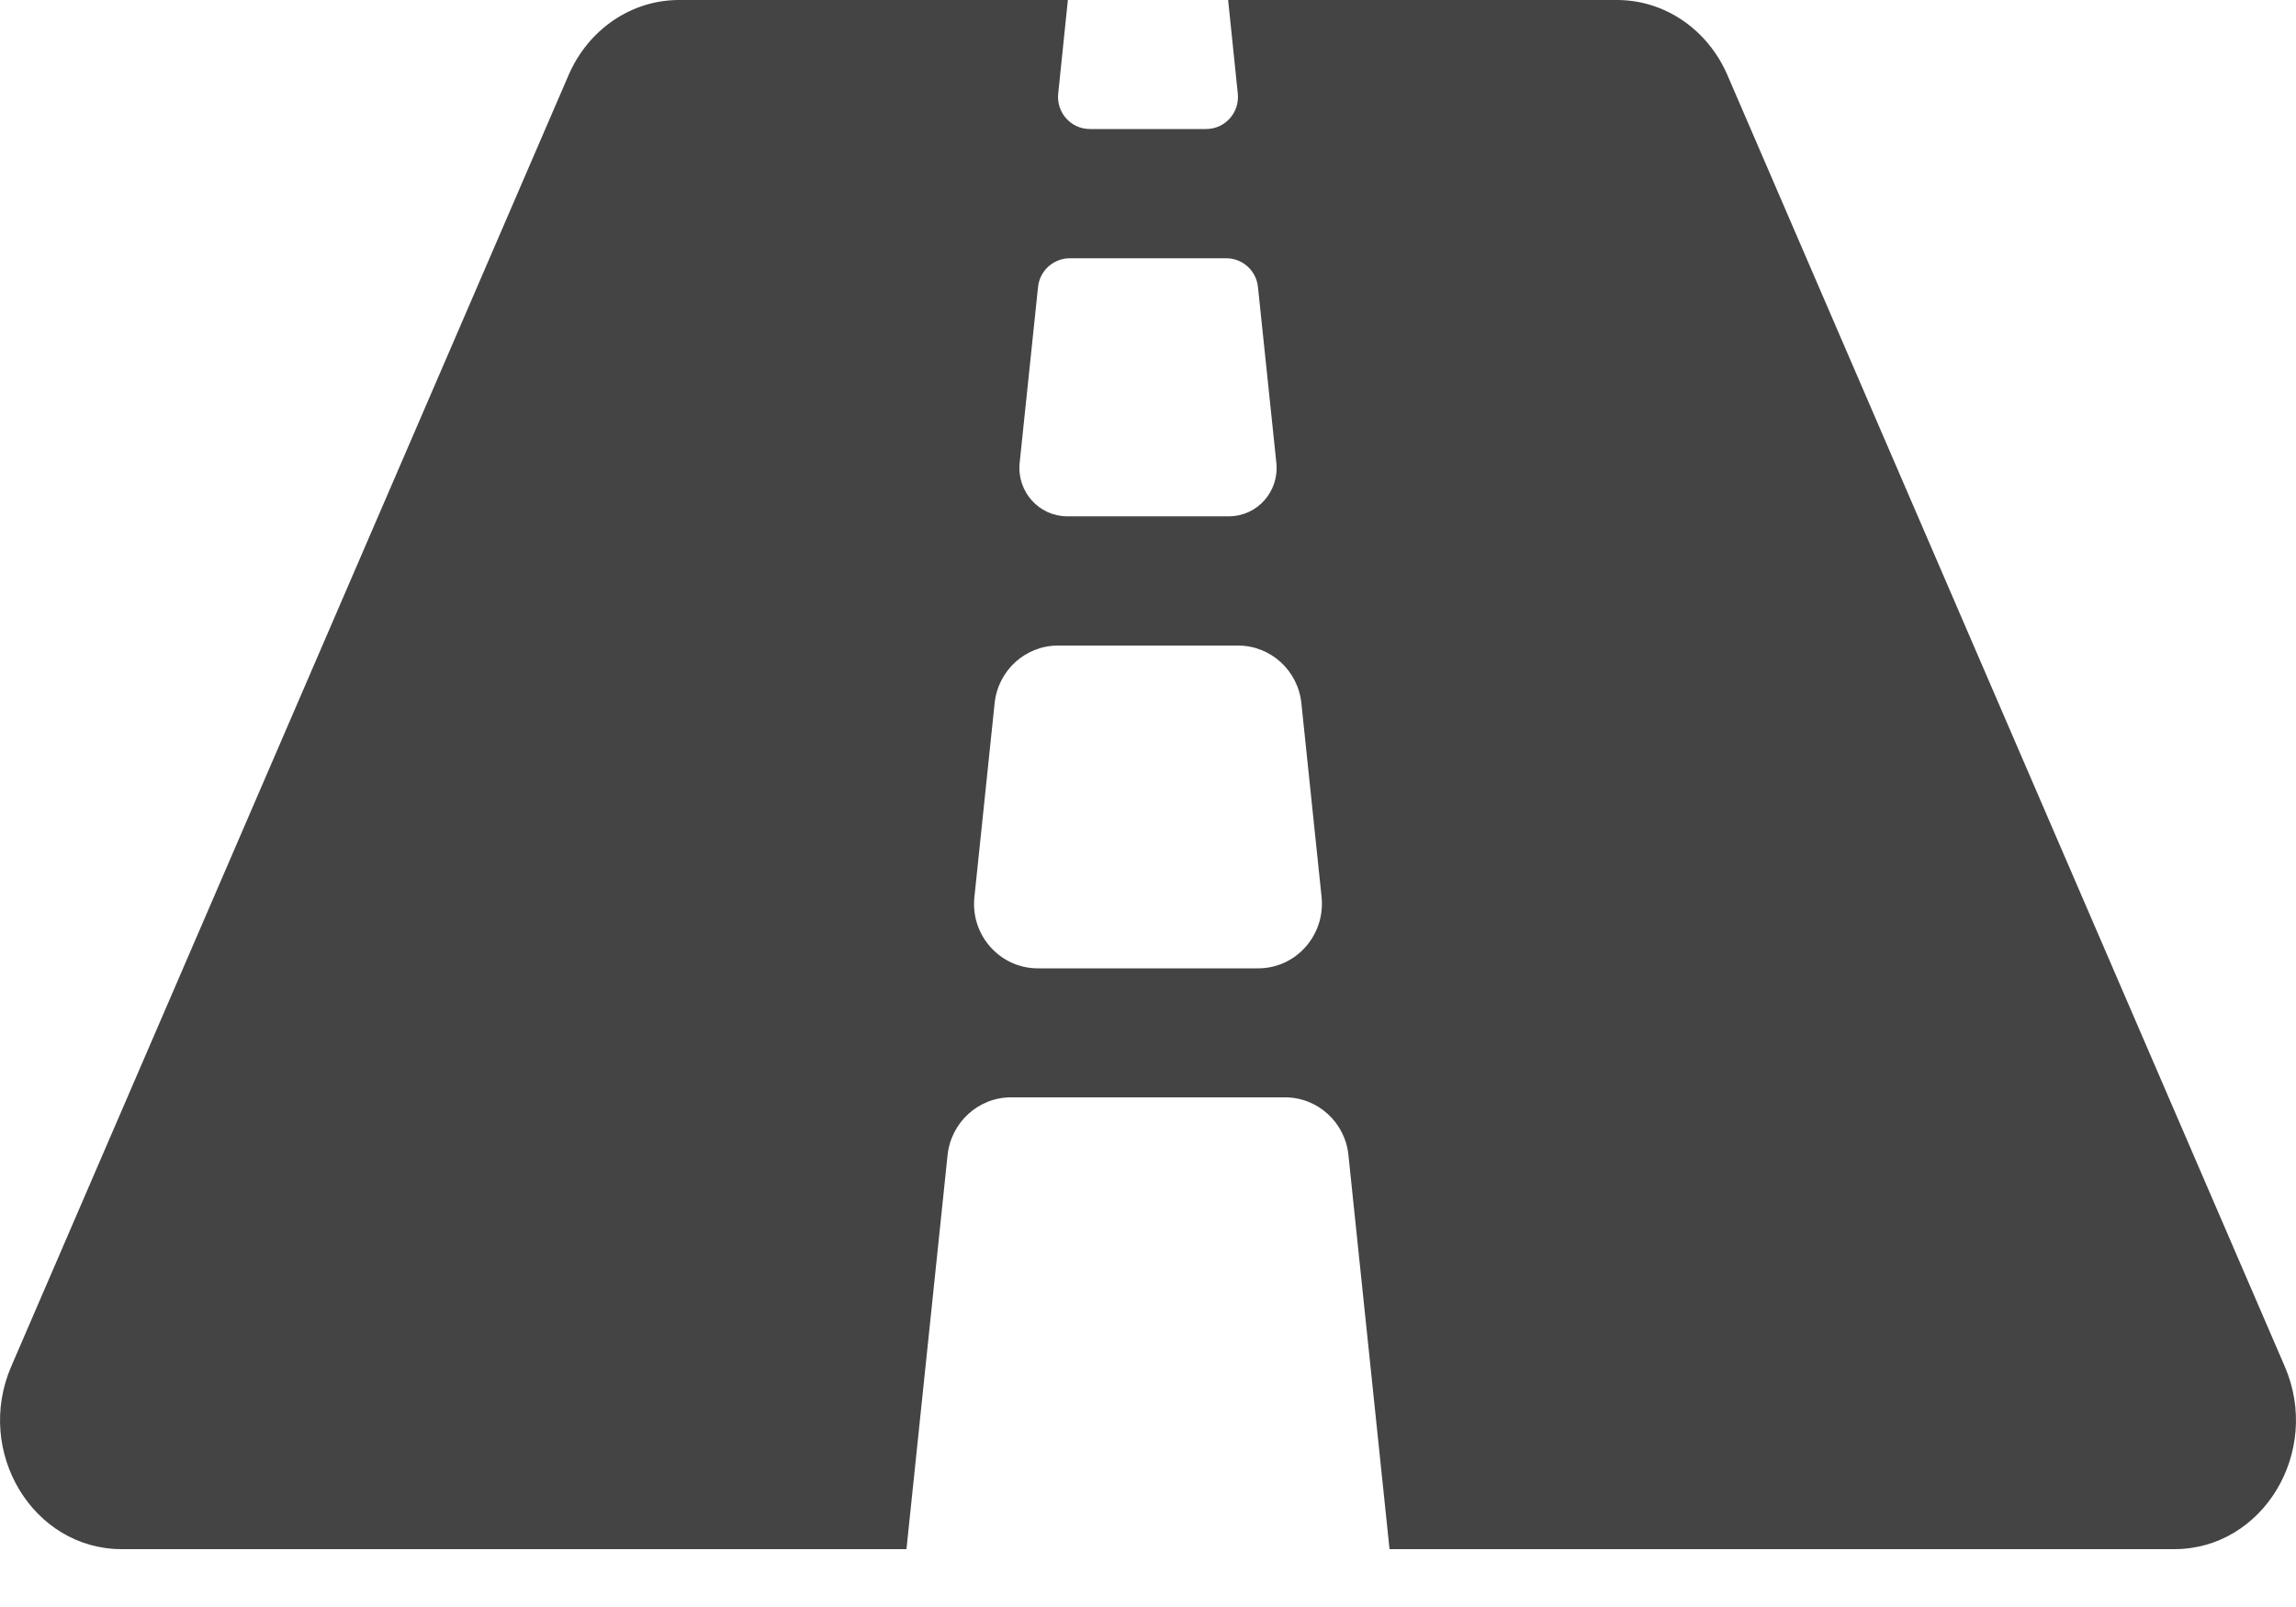 <?xml version="1.0" encoding="UTF-8"?> <svg xmlns="http://www.w3.org/2000/svg" width="10" height="7" viewBox="0 0 10 7" fill="none"> <path d="M9.951 5.952L7.524 0.328C7.438 0.128 7.25 0 7.043 0H5.349L5.391 0.407C5.4 0.49 5.336 0.562 5.253 0.562H4.747C4.664 0.562 4.6 0.49 4.609 0.407L4.651 0H2.957C2.75 0 2.562 0.128 2.476 0.328L0.049 5.952C-0.112 6.324 0.144 6.748 0.53 6.748H3.948L4.127 5.032C4.142 4.889 4.261 4.78 4.403 4.78H5.597C5.739 4.78 5.859 4.889 5.873 5.032L6.052 6.748H9.47C9.856 6.748 10.112 6.324 9.951 5.952ZM4.521 1.251C4.524 1.216 4.541 1.184 4.566 1.161C4.592 1.138 4.625 1.125 4.659 1.125H5.341C5.412 1.125 5.472 1.179 5.479 1.251L5.559 2.016C5.572 2.141 5.476 2.249 5.352 2.249H4.648C4.525 2.249 4.428 2.141 4.441 2.016L4.521 1.251V1.251ZM5.48 4.218H4.52C4.355 4.218 4.226 4.073 4.244 3.907L4.332 3.063C4.347 2.92 4.466 2.812 4.608 2.812H5.392C5.534 2.812 5.653 2.92 5.668 3.063L5.756 3.907C5.773 4.073 5.645 4.218 5.48 4.218V4.218Z" fill="#444444"></path> </svg> 